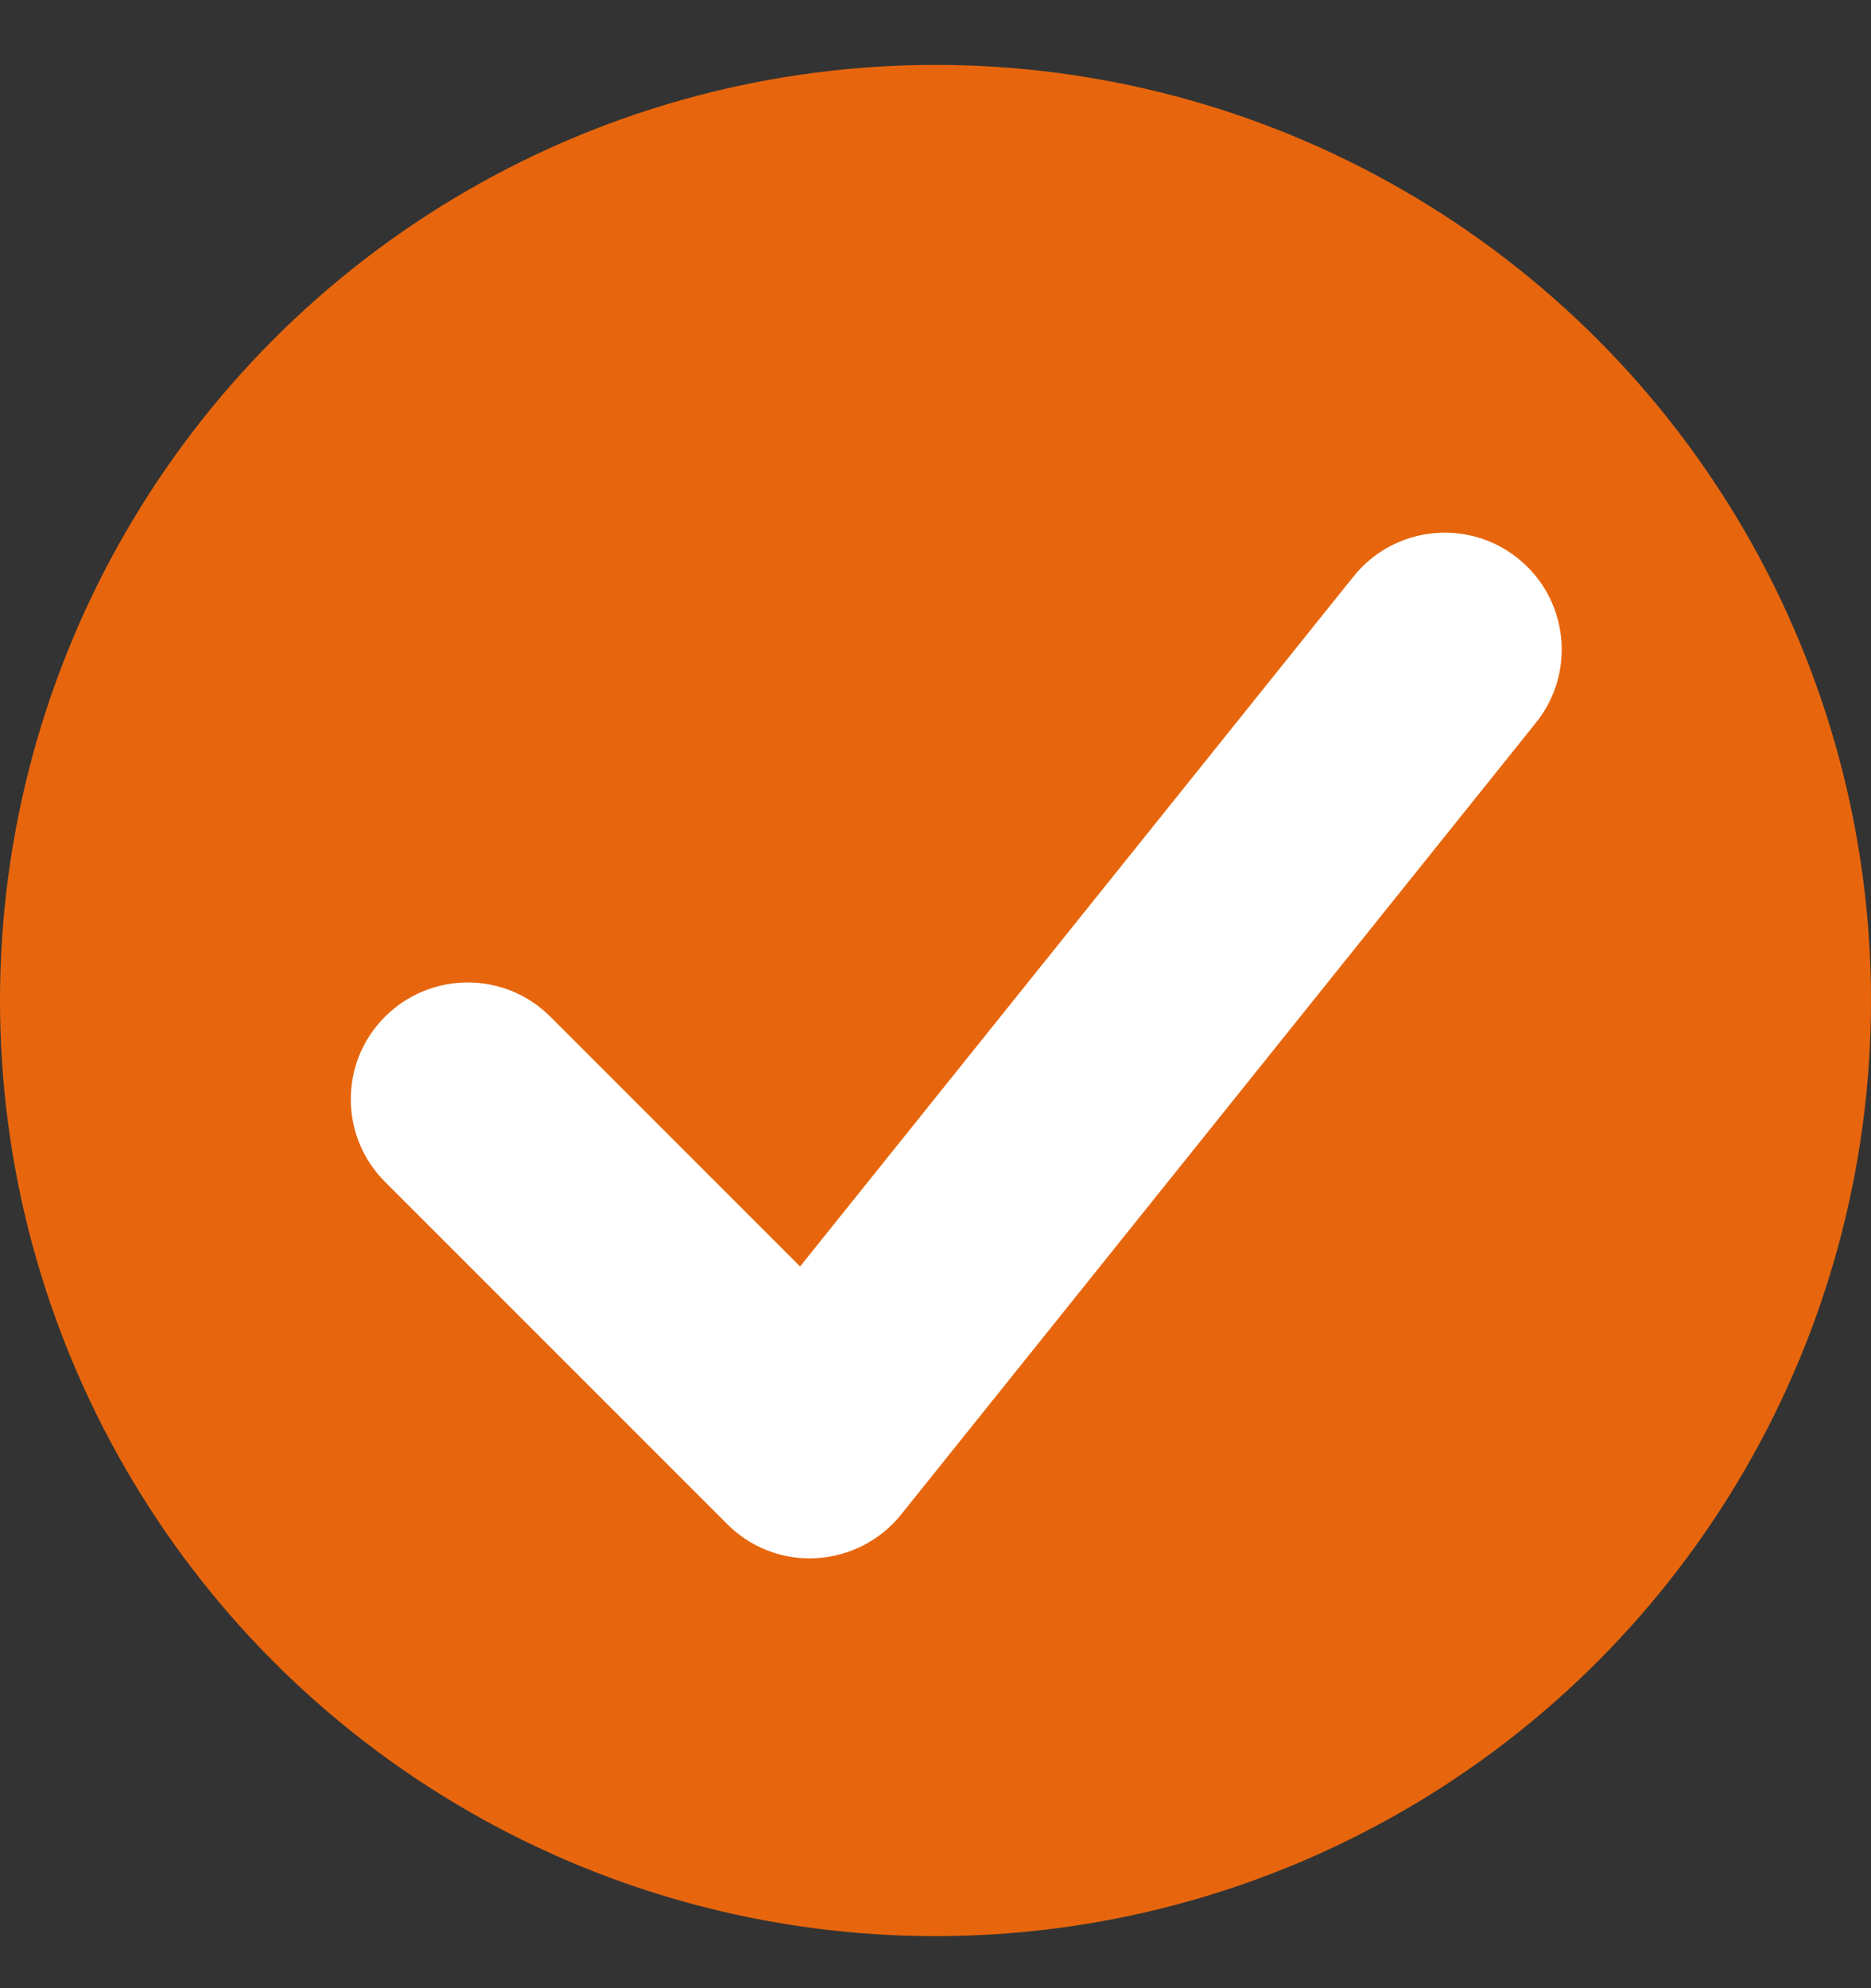 <svg width="16" height="17" viewBox="0 0 16 17" fill="none" xmlns="http://www.w3.org/2000/svg">
<rect x="0" y="0" width="16" height="17" fill="#333333" stroke="none"/>
<circle cx="8" cy="8.555" r="8" fill="#E7660D"/>
<path d="M13.349 5.443C13.319 5.178 13.188 4.94 12.979 4.773C12.549 4.429 11.919 4.499 11.575 4.929L6.842 10.829L4.706 8.693C4.317 8.303 3.683 8.303 3.293 8.693C3.104 8.881 3 9.132 3 9.399C3 9.666 3.104 9.917 3.293 10.106L6.219 13.032C6.408 13.221 6.659 13.325 6.925 13.325C6.944 13.325 6.963 13.324 6.981 13.323C7.264 13.307 7.529 13.171 7.706 12.95L13.136 6.178C13.303 5.969 13.378 5.709 13.349 5.443Z" fill="white"/>
</svg>

